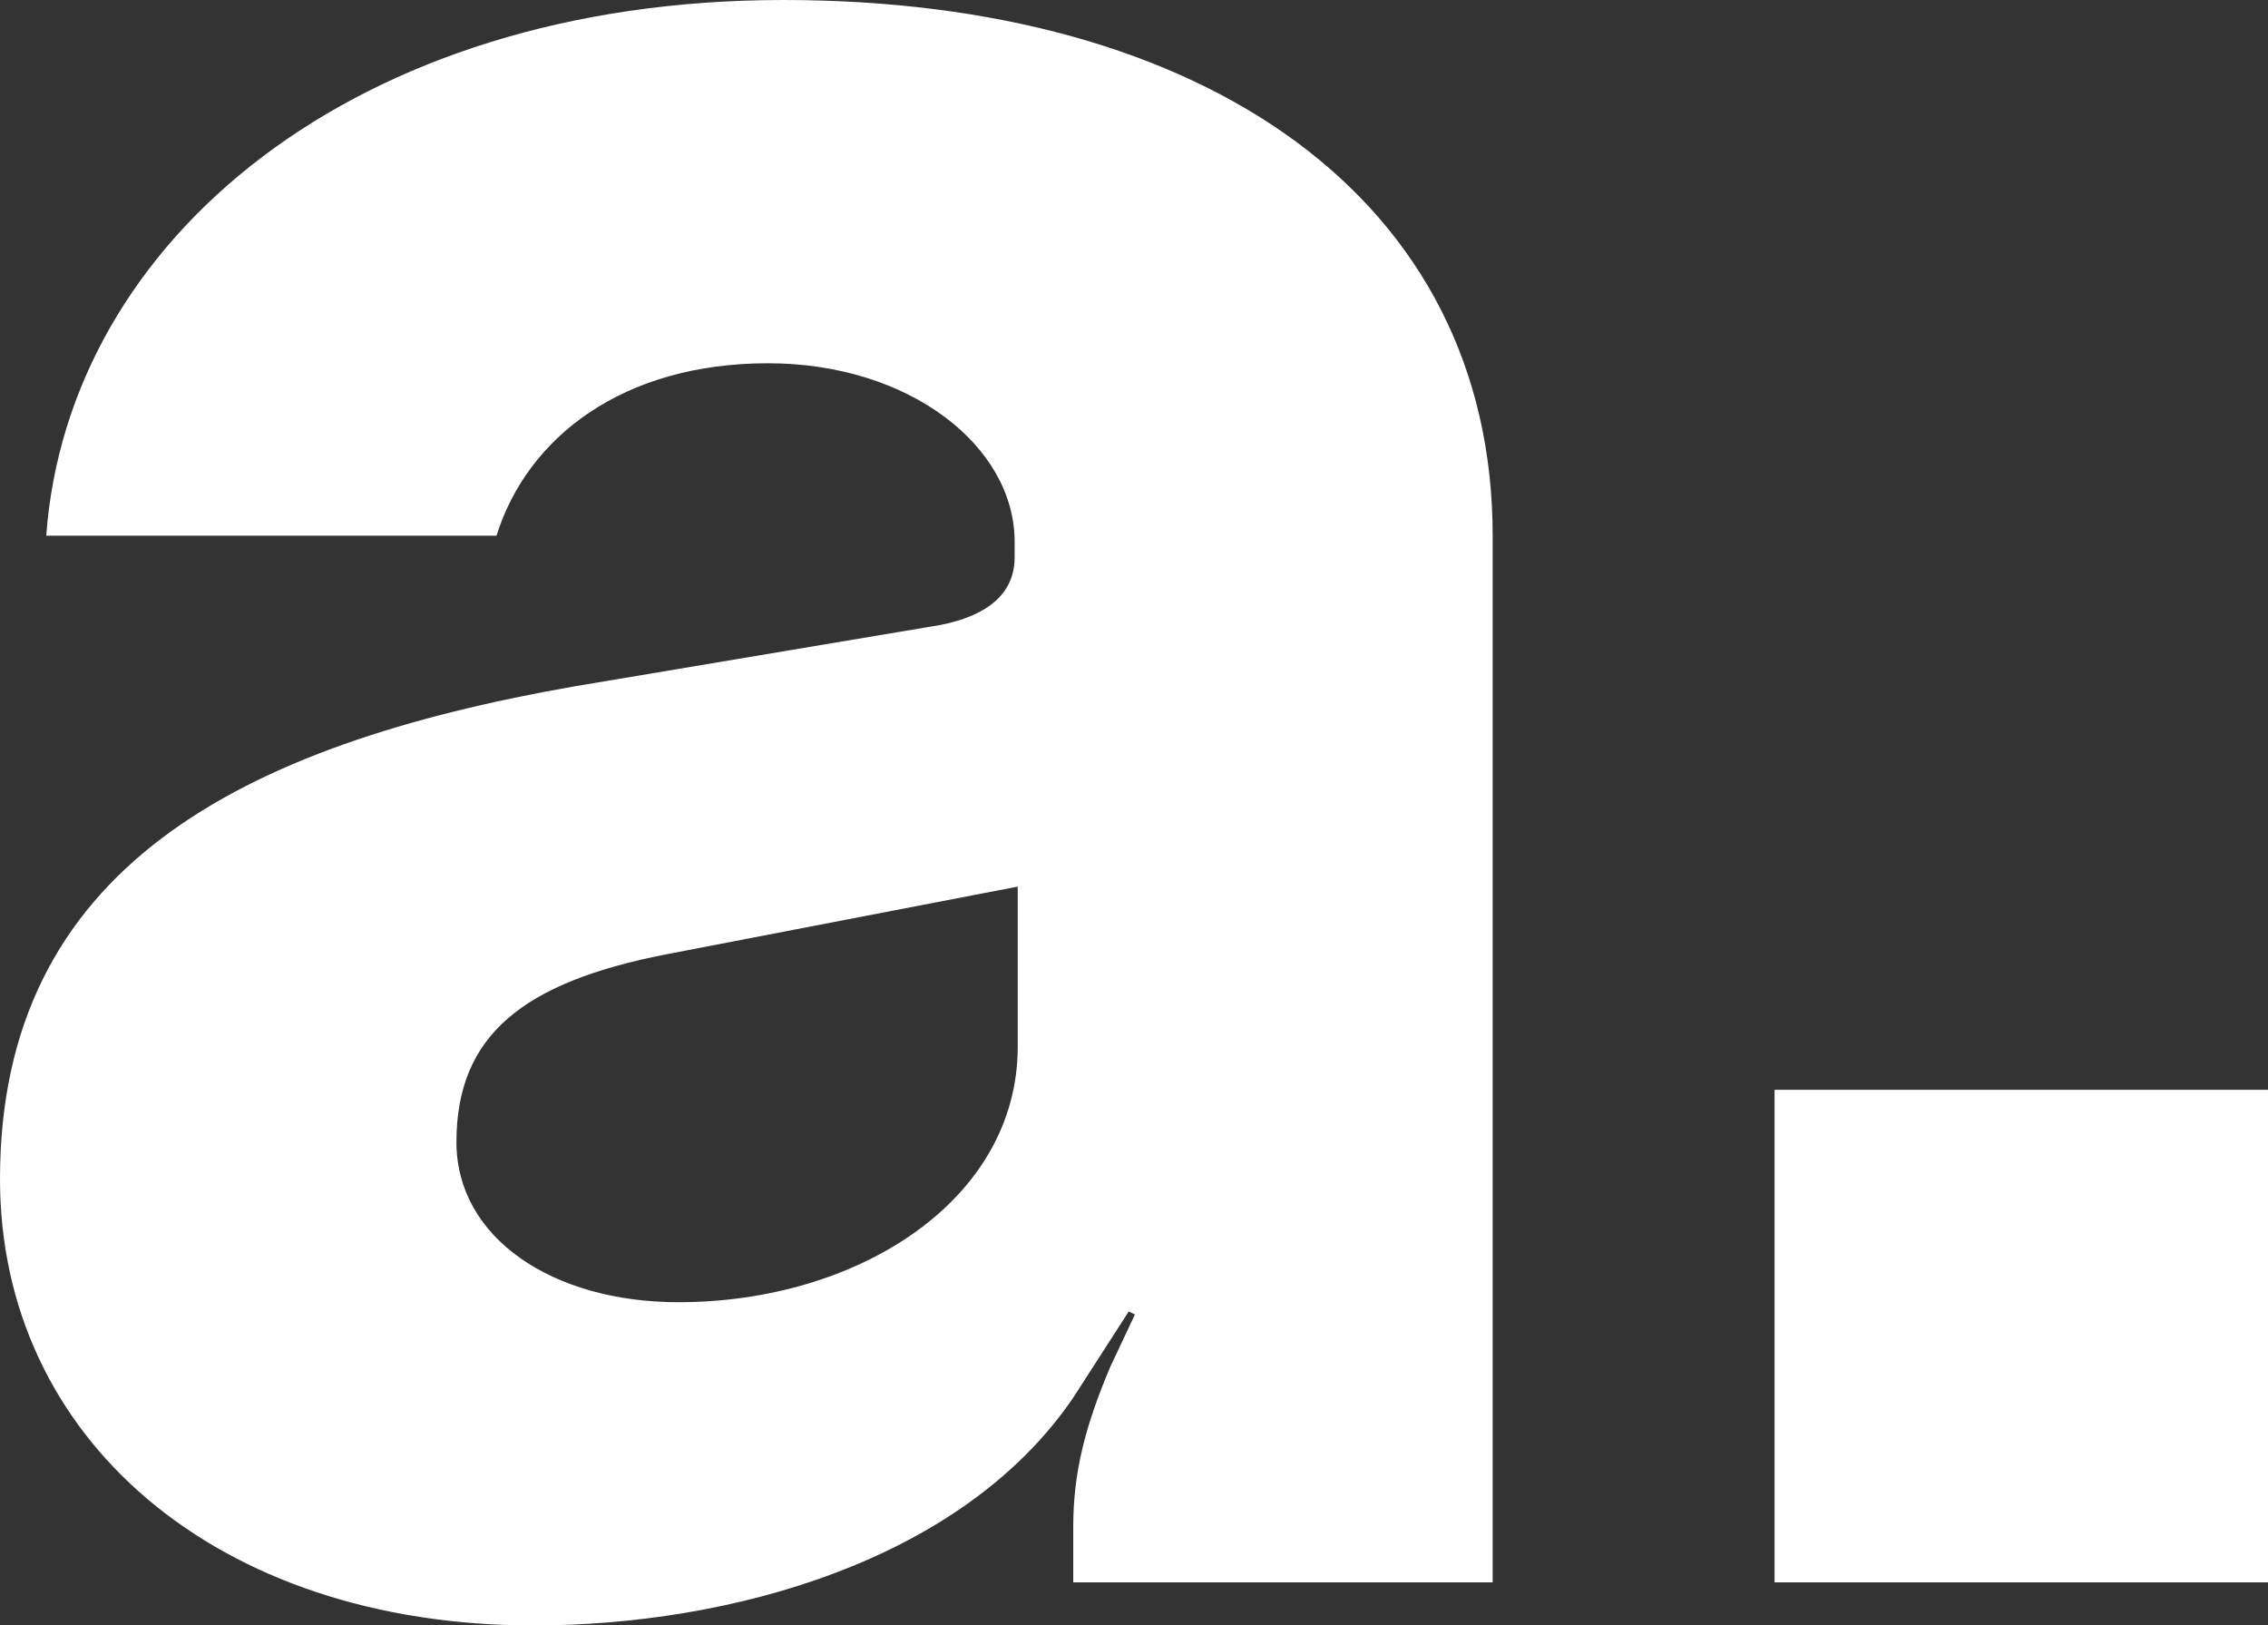 <svg width="247" height="177" fill="none" xmlns="http://www.w3.org/2000/svg"><rect width="100%" height="100%" fill="#333333" stroke="none"/><path d="M58.106 177c21.495 0 46.686-7.04 58.777-24.807l6.046-9.386.672.335-2.687 5.699c-2.687 6.369-4.031 11.398-4.031 17.432v6.034h45.679V58.33c0-36.54-31.236-58.33-77.25-58.33C38.624 0 7.388 26.148 5.037 58.33h49.037c3.359-10.728 13.771-18.773 29.557-18.773 15.45 0 26.87 9.05 26.87 19.443v1.676c0 4.023-3.023 6.37-8.061 7.375l-39.969 6.705C26.198 81.125 0 94.534 0 128.392 0 156.551 23.511 177 58.106 177Zm15.786-35.199c-13.771 0-24.183-7.04-24.183-17.432 0-11.733 7.39-17.431 22.84-20.449l38.289-7.375v17.432c0 16.762-17.466 27.824-36.946 27.824ZM247 172.307V118.67h-53.739v53.637H247Z" fill="#fff"/></svg>